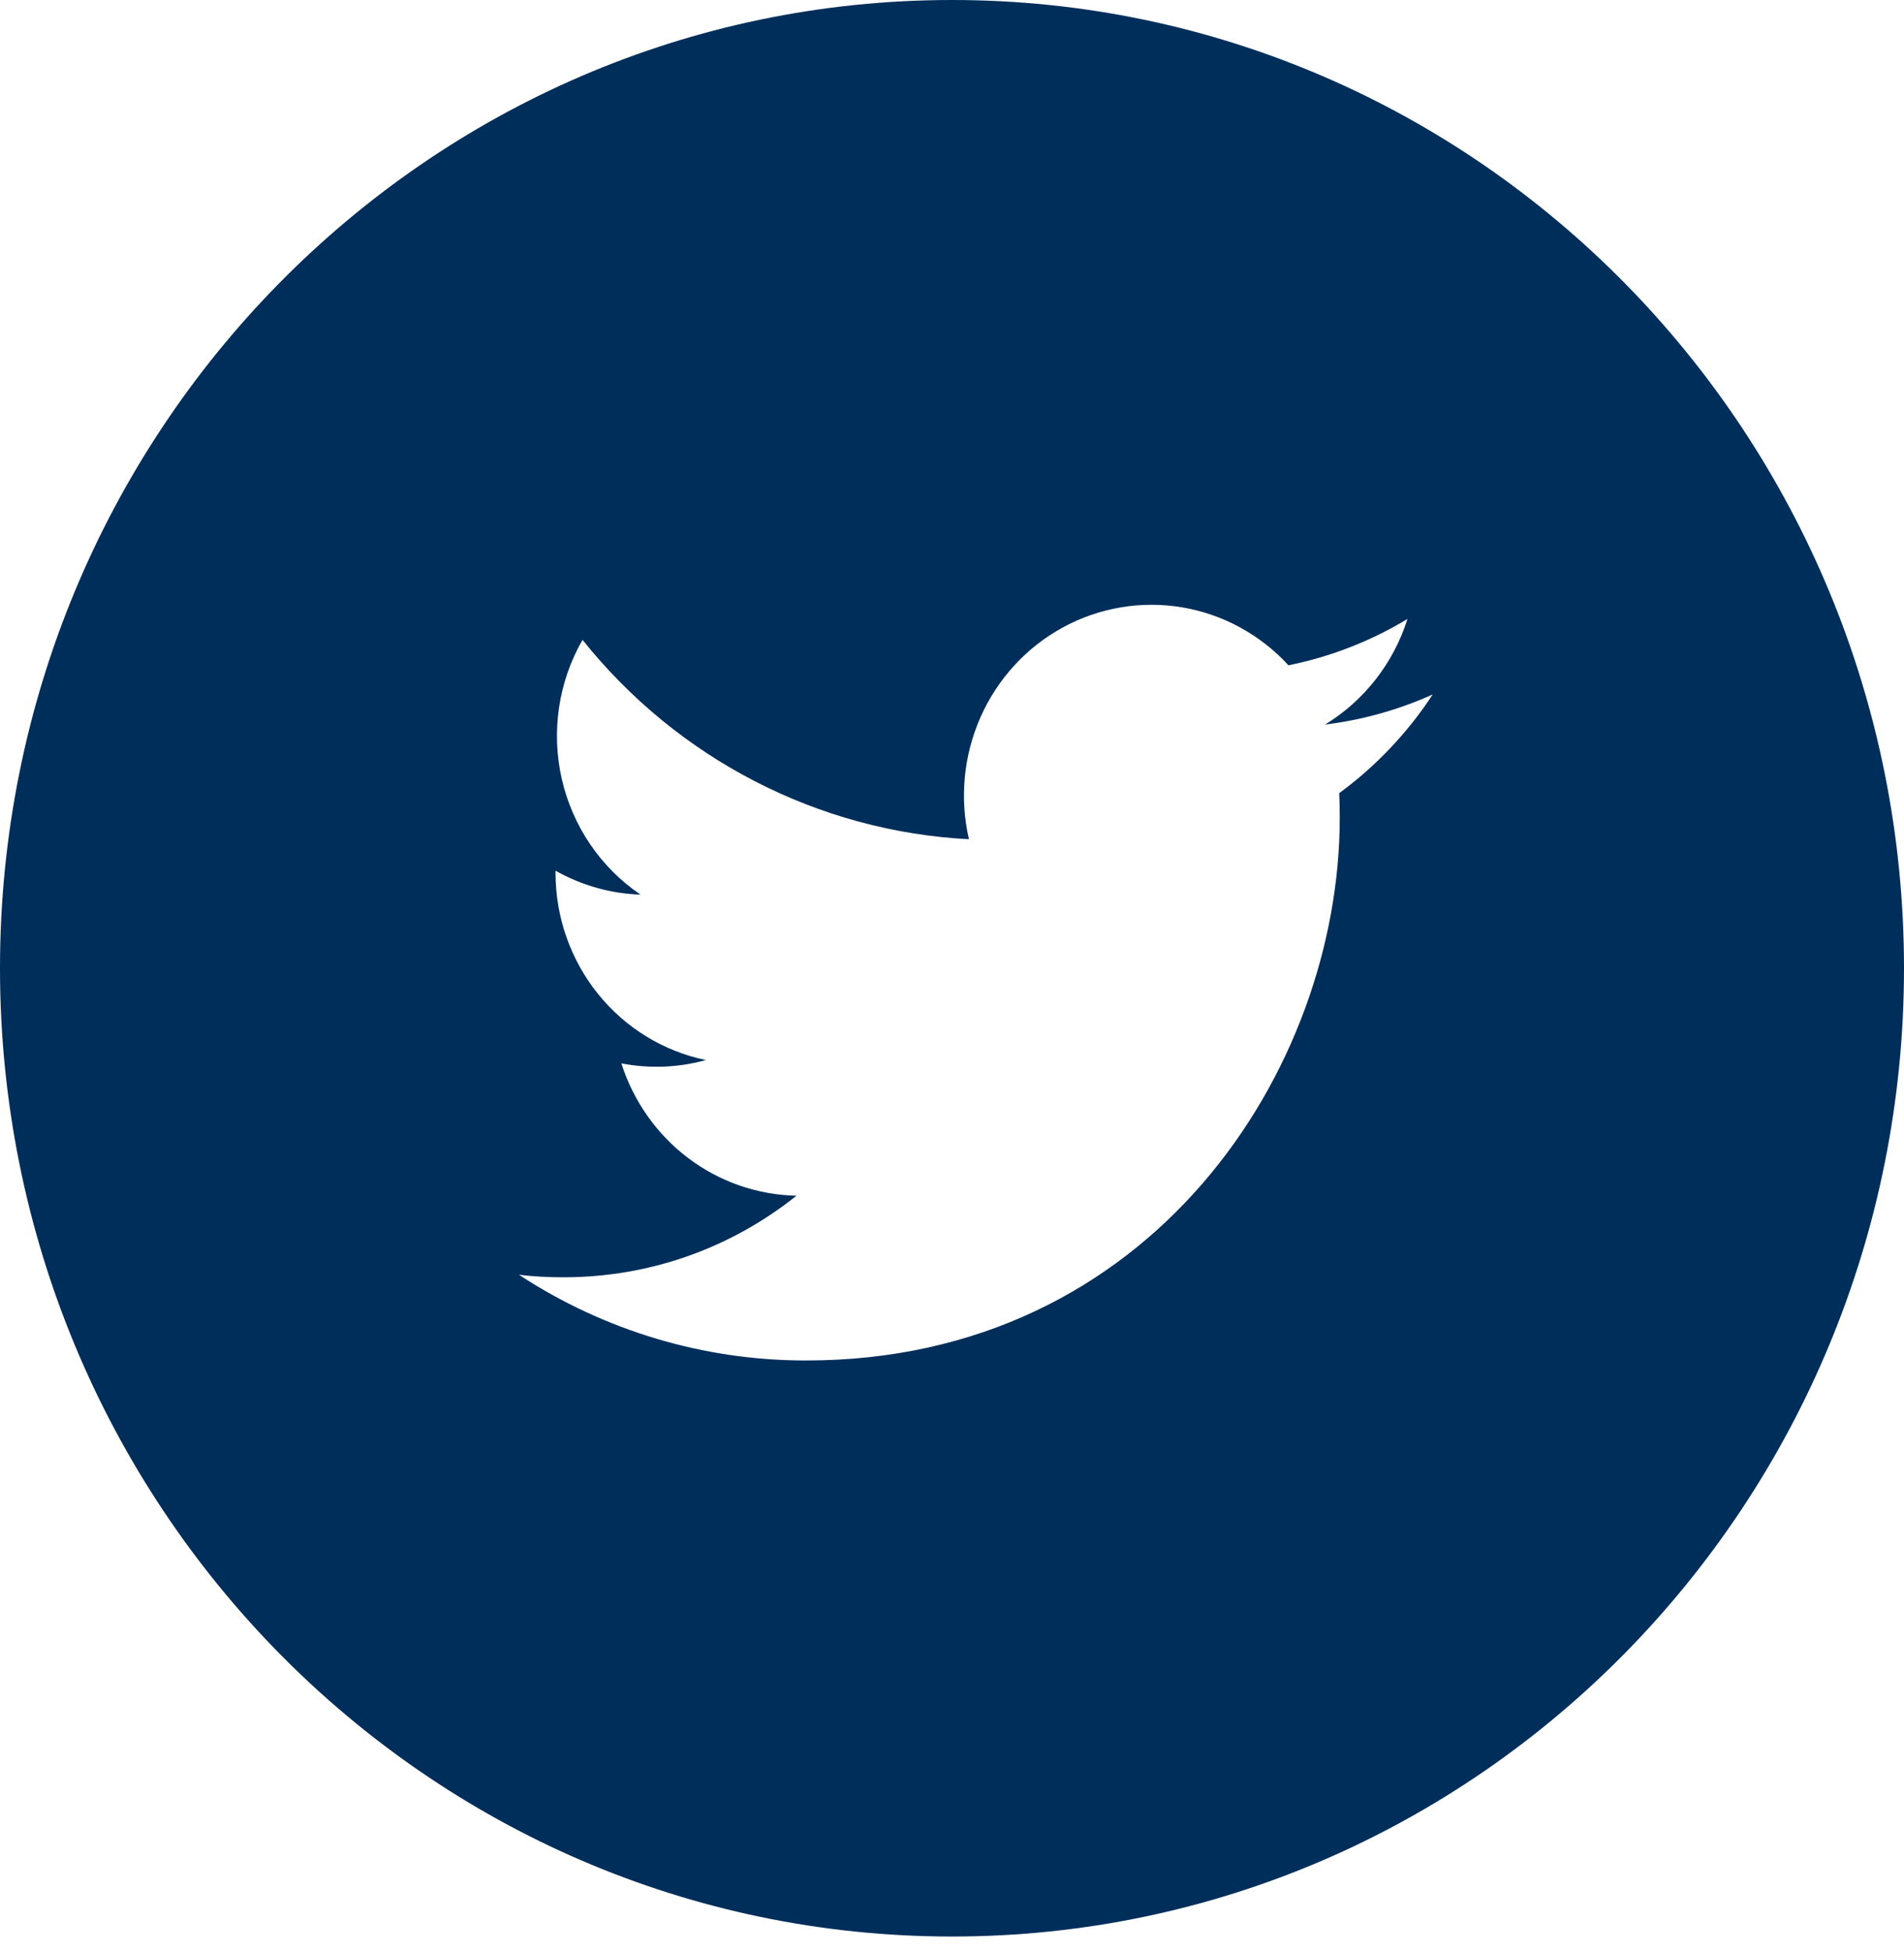 <svg width="40" height="41" viewBox="0 0 40 41" fill="none" xmlns="http://www.w3.org/2000/svg">
<path d="M20 0C8.954 0 0 9.103 0 20.333C0 31.563 8.954 40.667 20 40.667C31.046 40.667 40 31.563 40 20.333C40 9.103 31.046 0 20 0ZM28.135 16.656C28.144 16.83 28.146 17.004 28.146 17.173C28.146 22.468 24.185 28.57 16.94 28.57C14.799 28.574 12.702 27.949 10.902 26.77C11.208 26.808 11.523 26.823 11.842 26.823C13.688 26.823 15.385 26.186 16.733 25.11C15.912 25.093 15.116 24.817 14.457 24.319C13.797 23.82 13.307 23.125 13.054 22.331C13.644 22.445 14.252 22.421 14.831 22.261C13.94 22.078 13.138 21.586 12.562 20.871C11.986 20.155 11.671 19.259 11.671 18.334V18.285C12.202 18.584 12.81 18.766 13.456 18.787C12.62 18.221 12.029 17.352 11.802 16.358C11.576 15.364 11.731 14.319 12.238 13.437C13.227 14.674 14.461 15.686 15.86 16.407C17.258 17.128 18.79 17.543 20.356 17.624C20.157 16.765 20.243 15.863 20.6 15.058C20.957 14.254 21.566 13.591 22.331 13.175C23.097 12.758 23.976 12.61 24.833 12.754C25.69 12.898 26.476 13.326 27.069 13.971C27.95 13.793 28.796 13.465 29.569 12.998C29.275 13.927 28.66 14.714 27.837 15.216C28.618 15.12 29.381 14.907 30.1 14.583C29.572 15.387 28.907 16.09 28.135 16.656Z" fill="#002E5B"/>
</svg>
